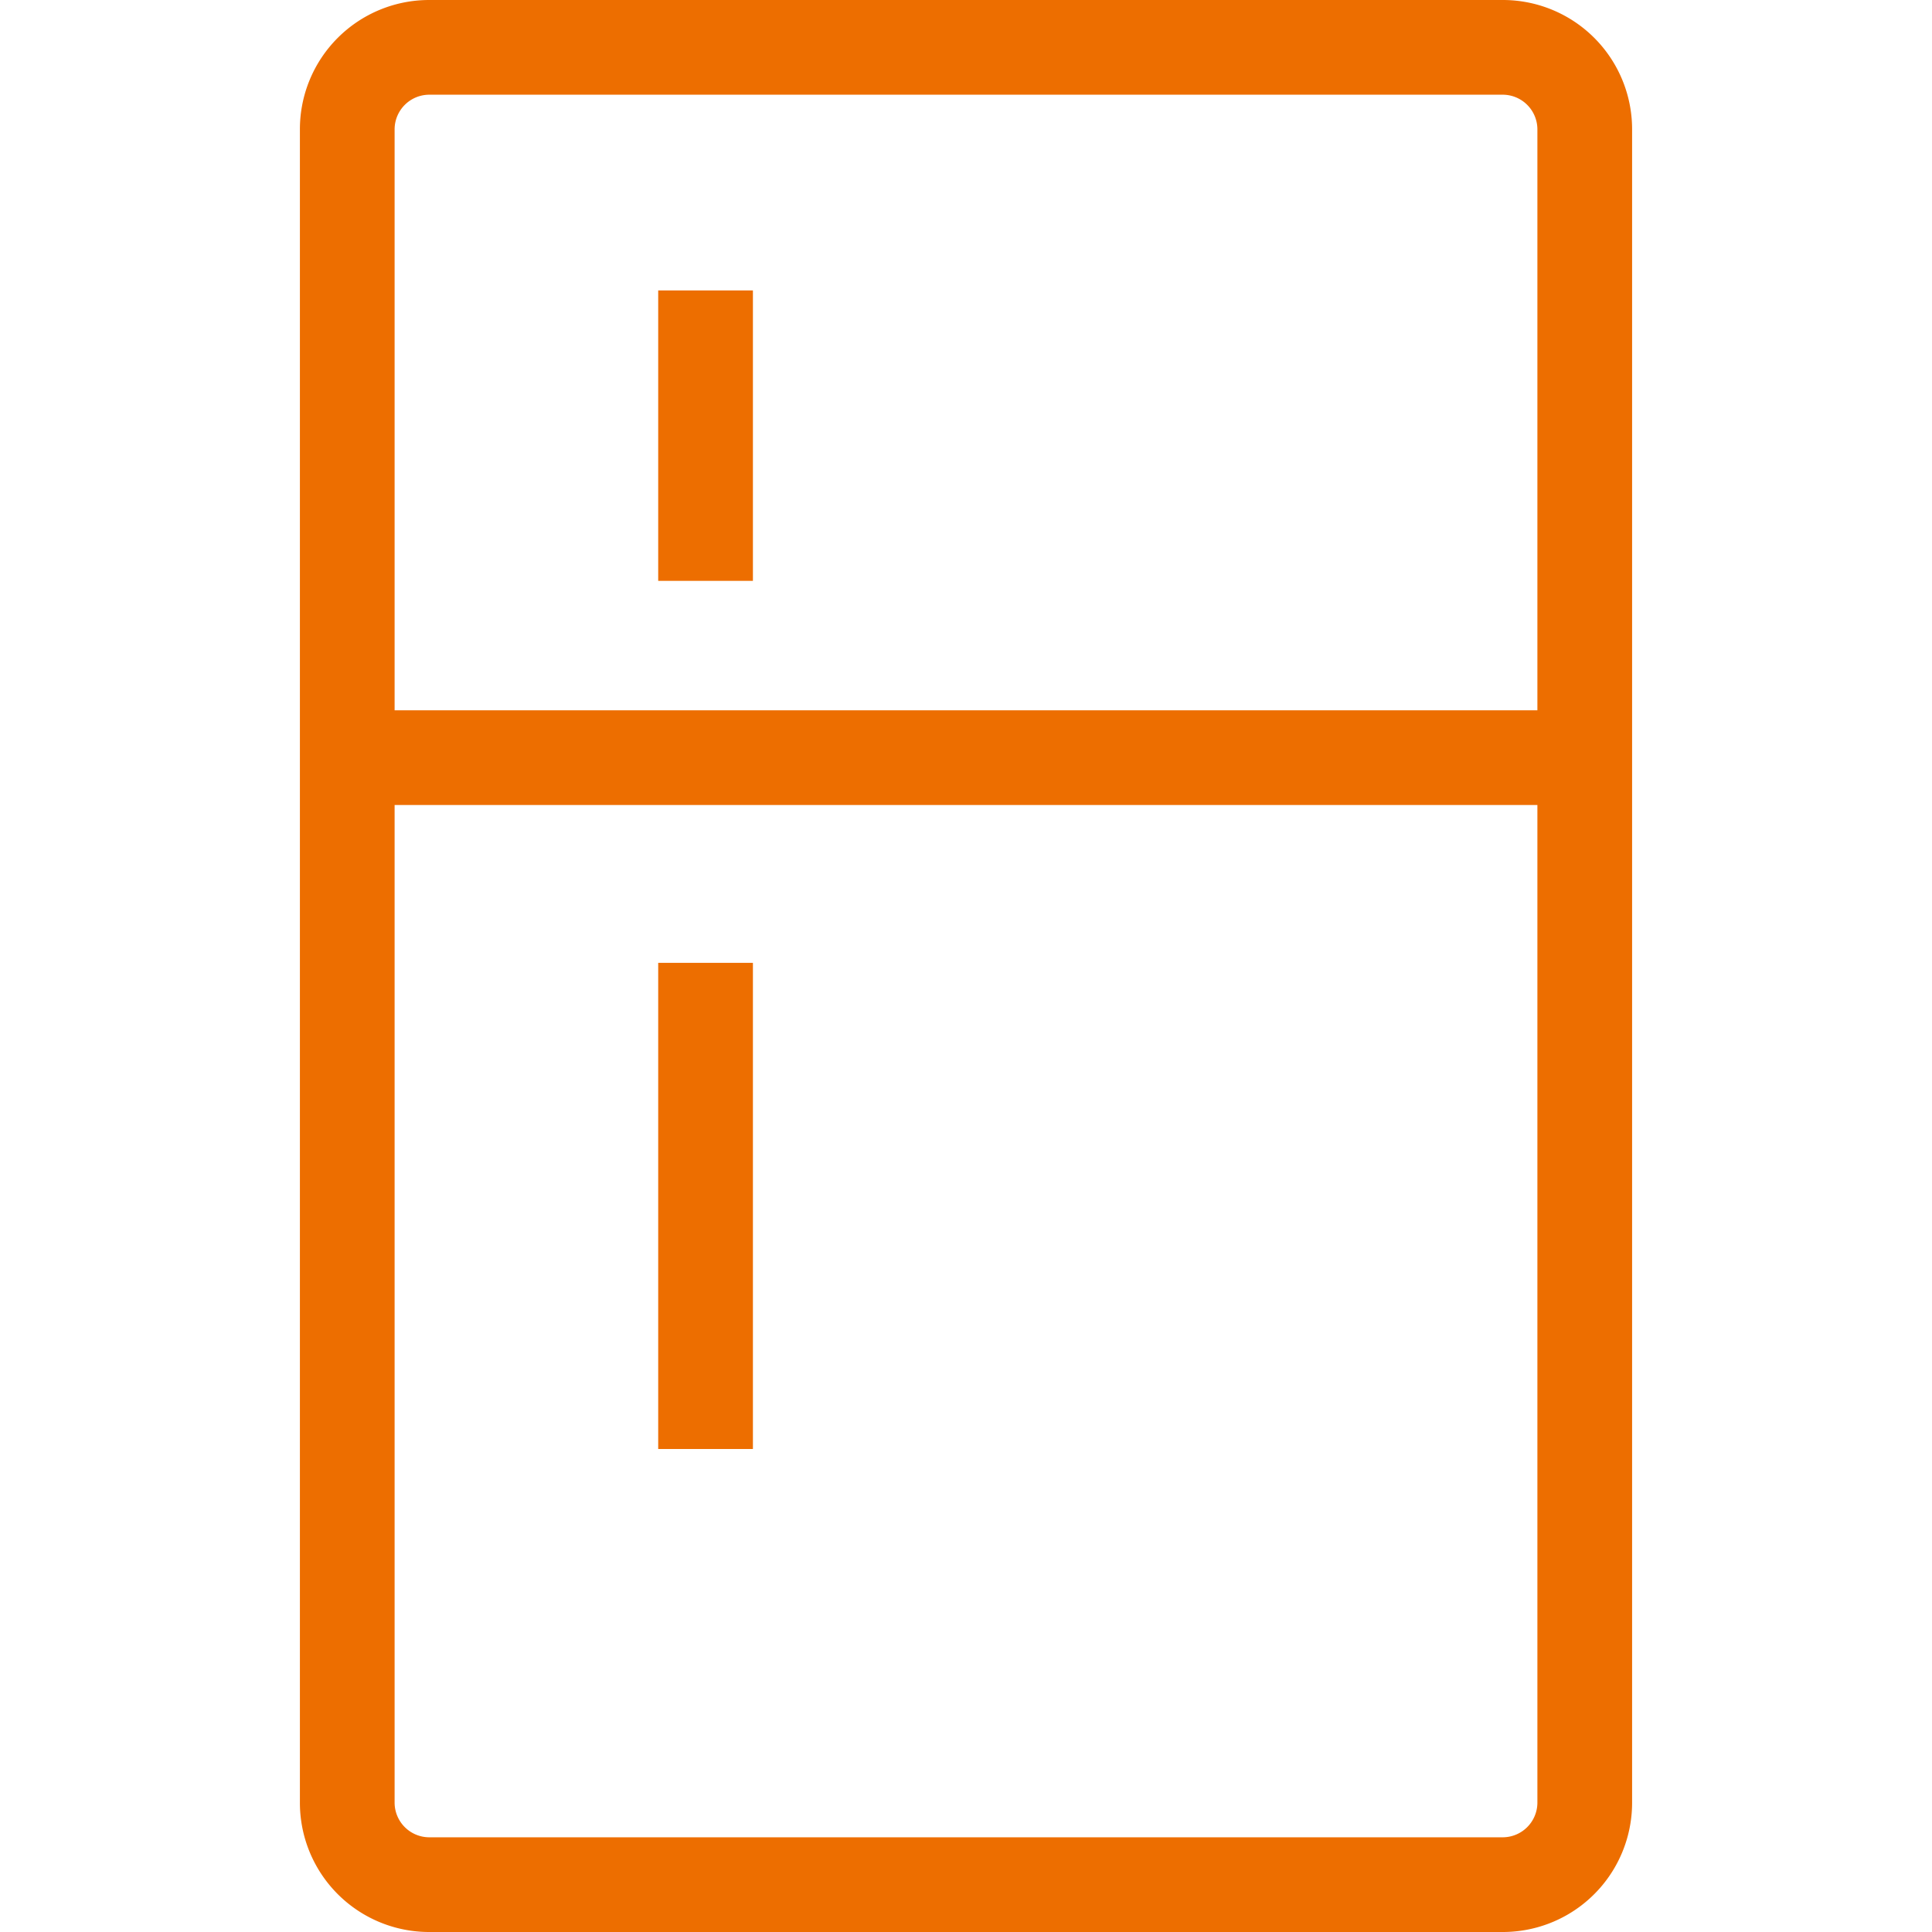 <svg id="real-estate-icons" xmlns="http://www.w3.org/2000/svg" viewBox="0 0 612 612"><defs><style>.cls-1{fill:#ed6e00;}</style></defs><path class="cls-1" d="M476.06,0H135.94A40.94,40.94,0,0,0,95,40.94V571.06A40.94,40.94,0,0,0,135.94,612H476.06A40.94,40.94,0,0,0,517,571.06V40.94A40.94,40.94,0,0,0,476.06,0ZM135.94,30H476.06A11,11,0,0,1,487,40.94V225H125V40.94A11,11,0,0,1,135.94,30ZM476.06,582H135.94A11,11,0,0,1,125,571.06V255H487V571.06A11,11,0,0,1,476.06,582Z"/><rect class="cls-1" x="208.5" y="92" width="30" height="92"/><rect class="cls-1" x="208.5" y="305" width="30" height="154"/></svg>